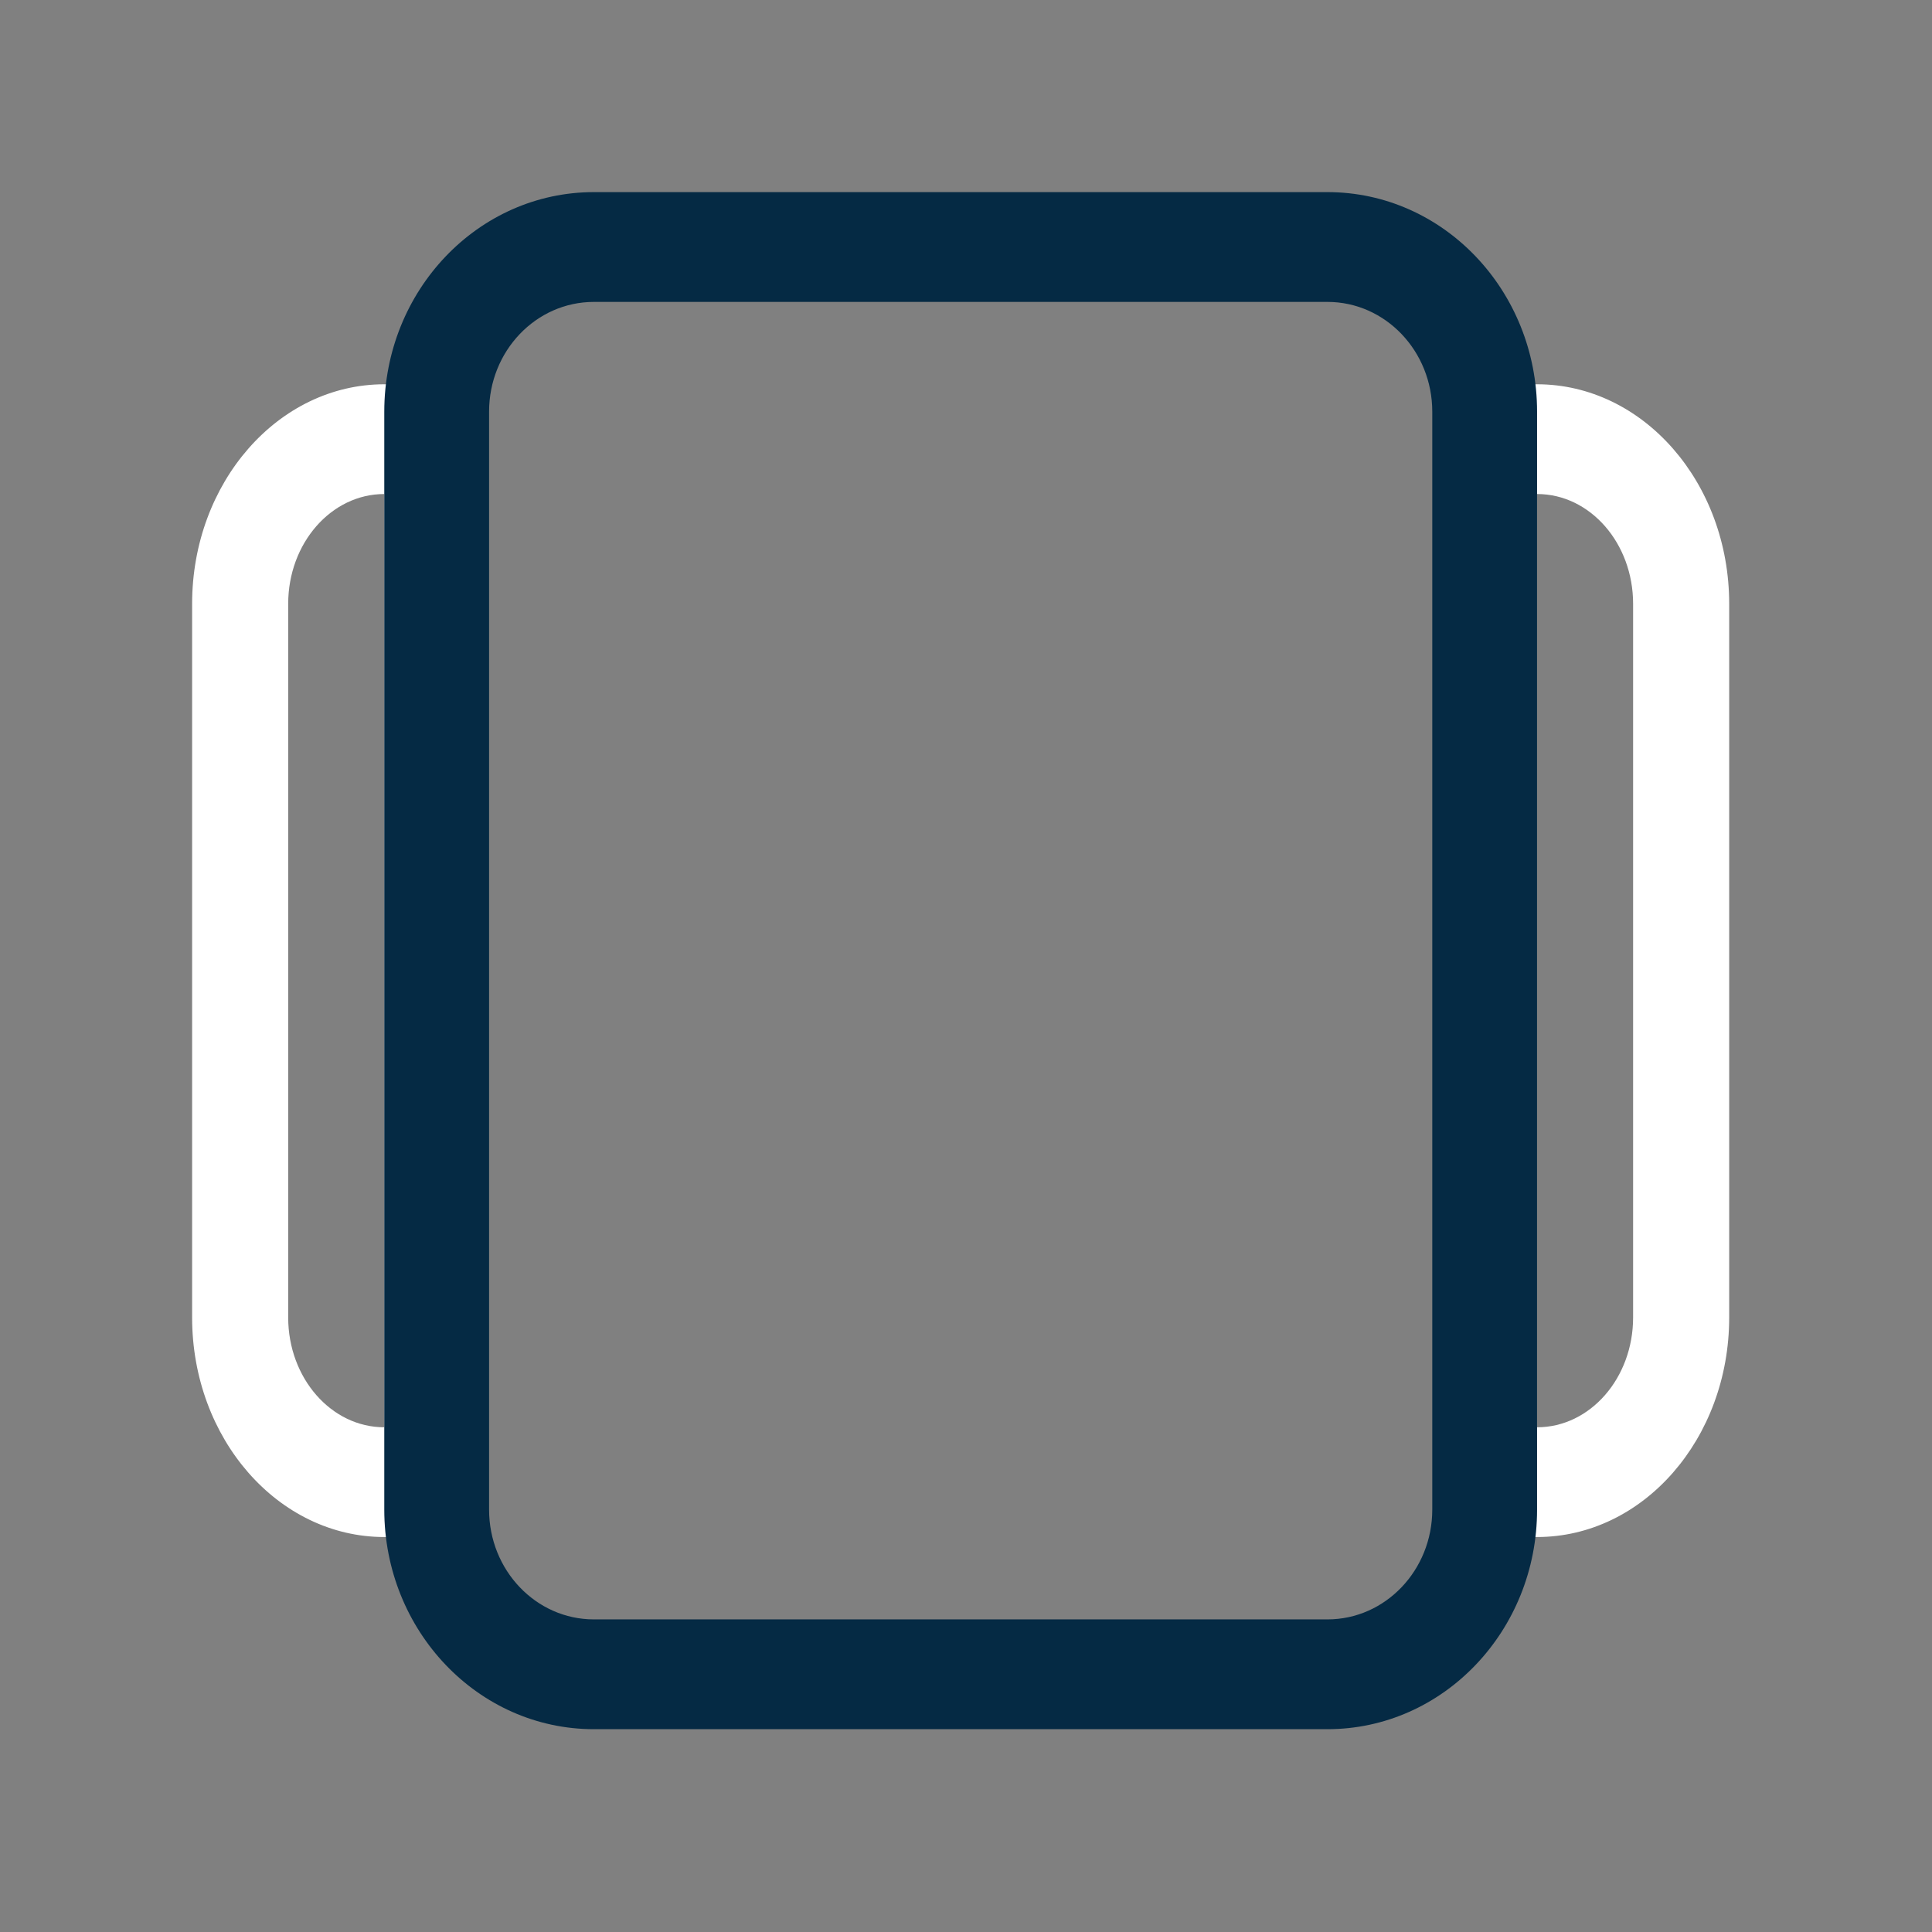 <svg width="41" height="41" viewBox="0 0 41 41" fill="none" xmlns="http://www.w3.org/2000/svg">
<rect x="0" y="0" width="41" height="41" fill="#808080" stroke="none"/>
<path fill-rule="evenodd" clip-rule="evenodd" d="M4.077 12.814C4.077 10.241 5.903 8.155 8.155 8.155H9.174C9.737 8.155 10.193 8.676 10.193 9.319V31.454C10.193 32.097 9.737 32.618 9.174 32.618H8.155C5.903 32.618 4.077 30.532 4.077 27.959V12.814ZM8.155 10.484C7.029 10.484 6.116 11.528 6.116 12.814V27.959C6.116 29.245 7.029 30.289 8.155 30.289V10.484Z" fill="white"/>
<path fill-rule="evenodd" clip-rule="evenodd" d="M36.696 12.814C36.696 10.241 34.871 8.155 32.619 8.155H31.599C31.036 8.155 30.58 8.676 30.58 9.319V31.454C30.58 32.097 31.036 32.618 31.599 32.618H32.619C34.871 32.618 36.696 30.532 36.696 27.959V12.814ZM32.619 10.484C33.745 10.484 34.657 11.528 34.657 12.814V27.959C34.657 29.245 33.745 30.289 32.619 30.289V10.484Z" fill="white"/>
<path fill-rule="evenodd" clip-rule="evenodd" d="M8.155 8.737C8.155 6.163 10.146 4.077 12.603 4.077H28.171C30.627 4.077 32.619 6.163 32.619 8.737V32.036C32.619 34.609 30.627 36.696 28.171 36.696H12.603C10.146 36.696 8.155 34.609 8.155 32.036V8.737ZM12.603 6.407C11.374 6.407 10.379 7.45 10.379 8.737V32.036C10.379 33.323 11.374 34.366 12.603 34.366H28.171C29.399 34.366 30.395 33.323 30.395 32.036V8.737C30.395 7.45 29.399 6.407 28.171 6.407H12.603Z" fill="#052A44"/>
</svg>

